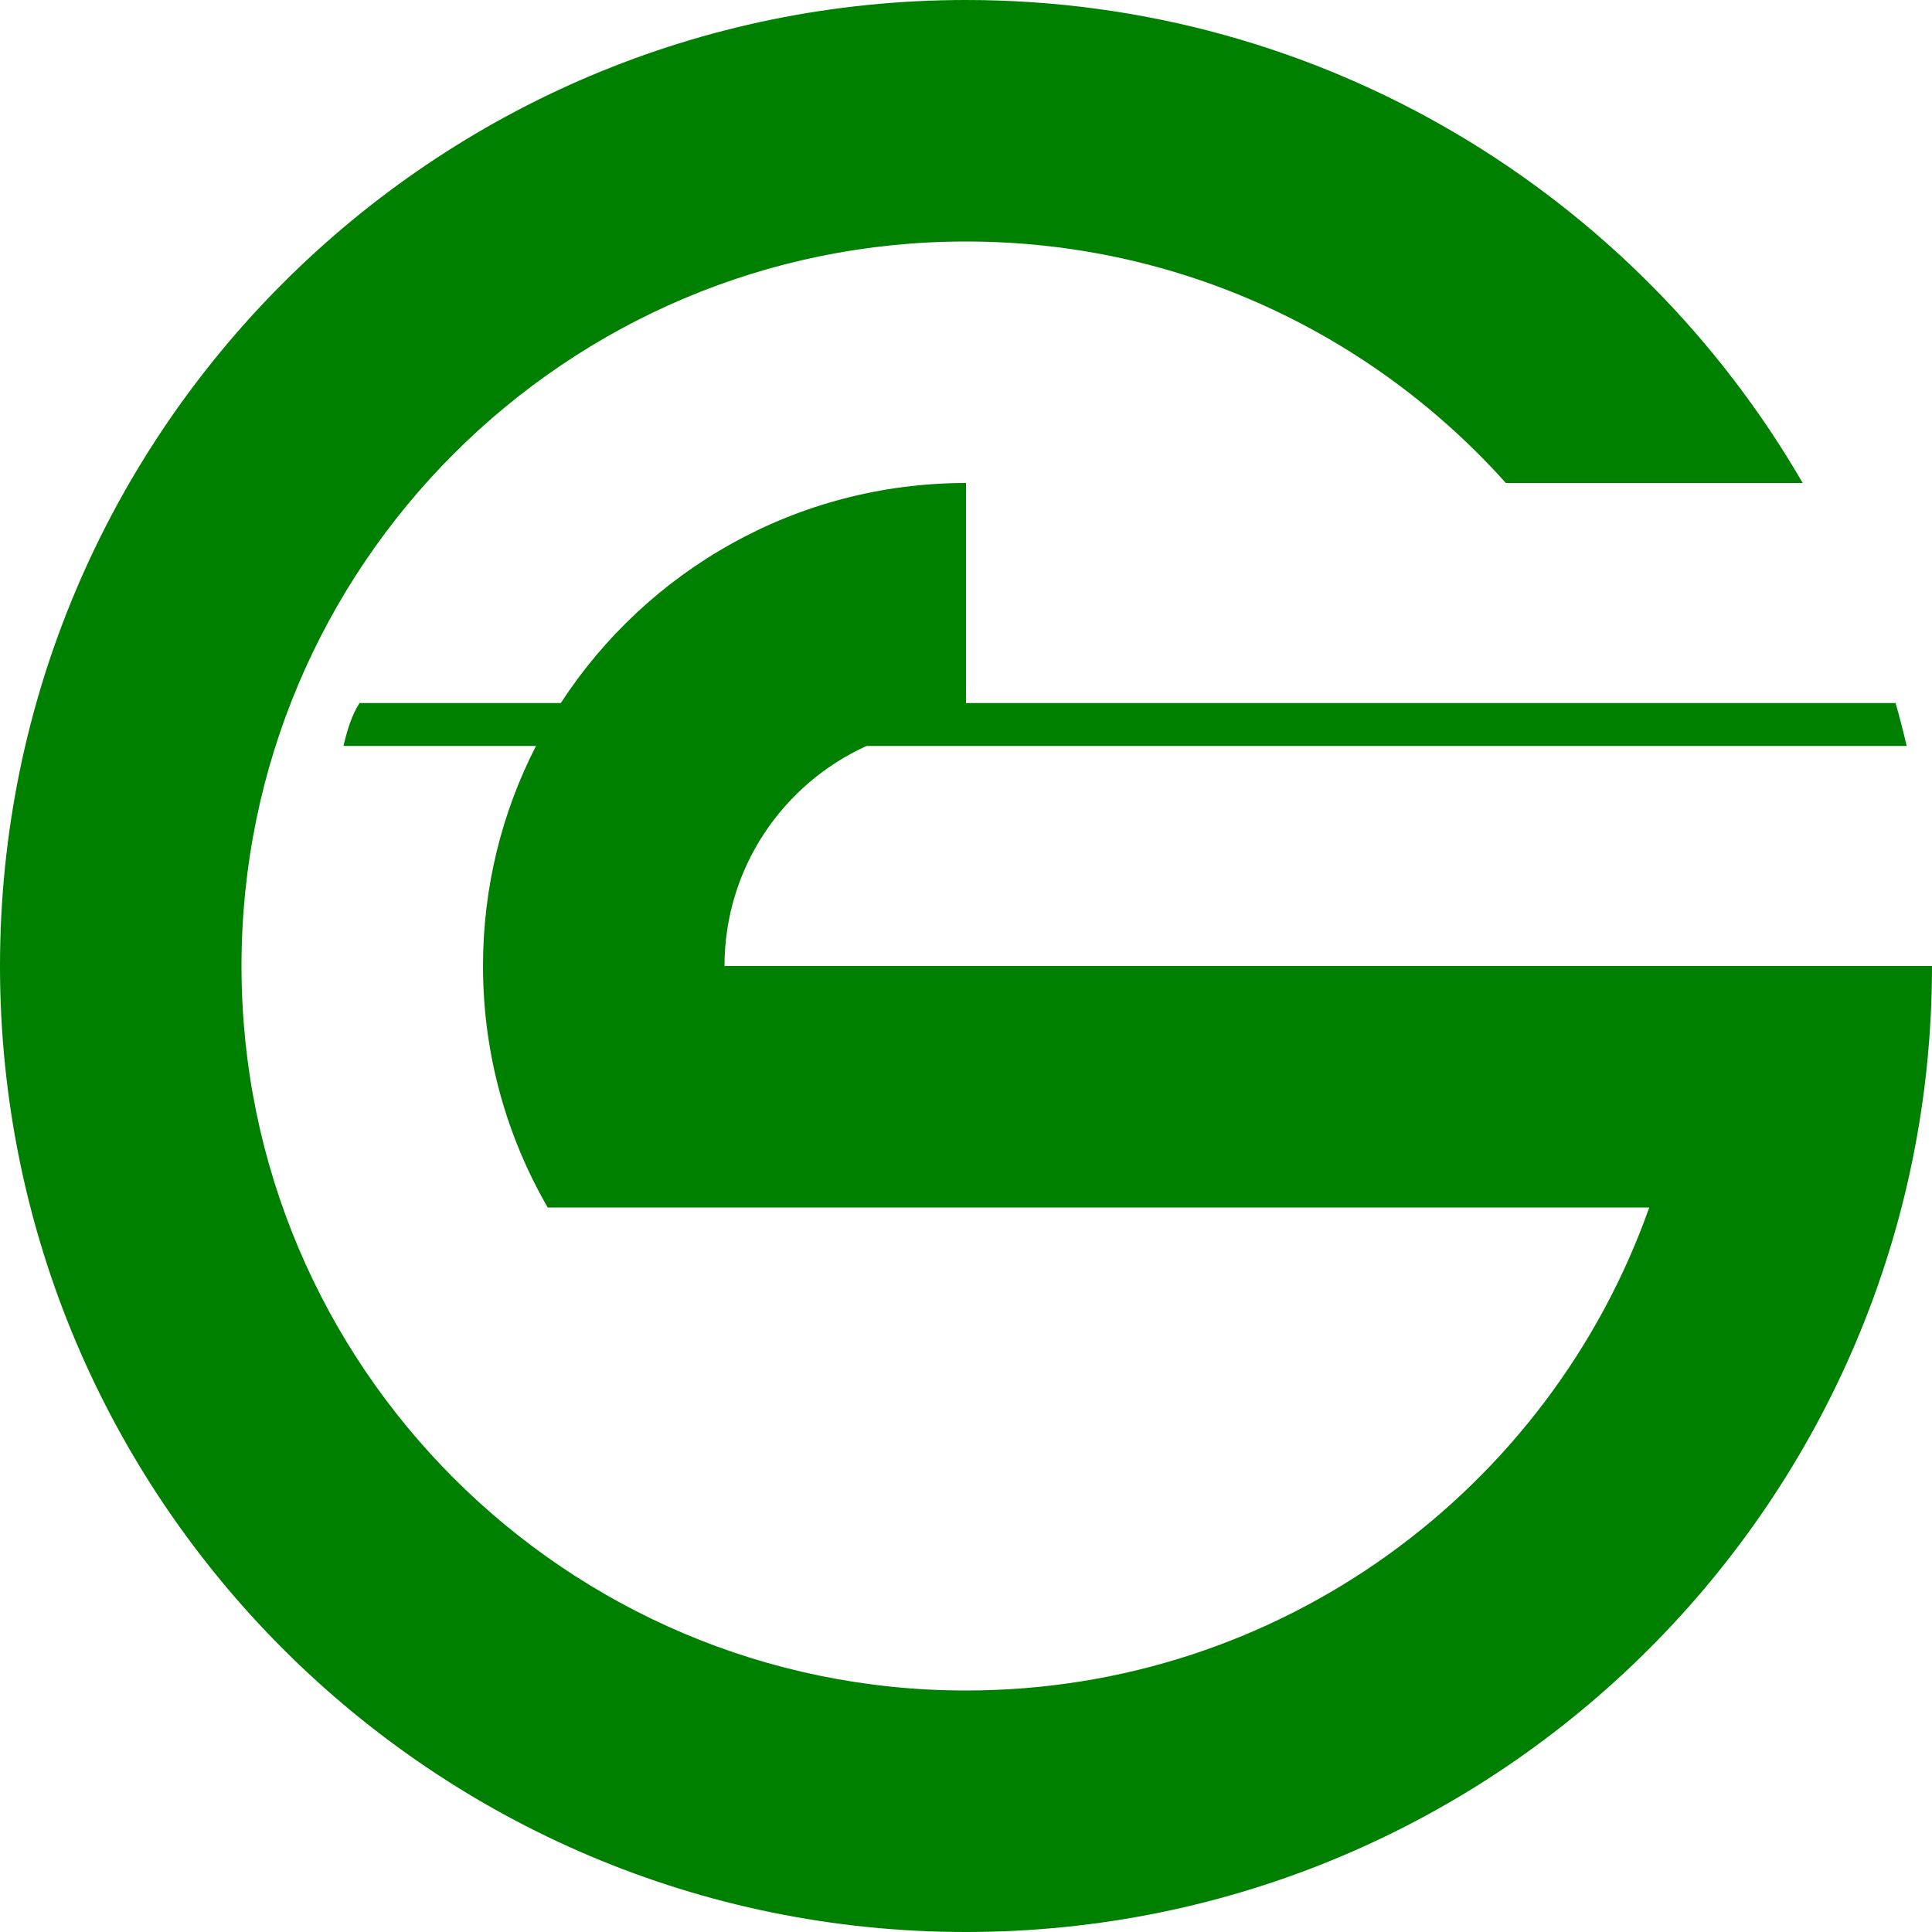 <?xml version="1.0" encoding="UTF-8" standalone="no"?>
<!-- Created with Inkscape (http://www.inkscape.org/) -->

<svg
   version="1.0"
   width="600"
   height="600"
   id="svg2"
   sodipodi:docname="chofu.svg"
   inkscape:version="1.2.2 (b0a84865, 2022-12-01)"
   xmlns:inkscape="http://www.inkscape.org/namespaces/inkscape"
   xmlns:sodipodi="http://sodipodi.sourceforge.net/DTD/sodipodi-0.dtd"
   xmlns="http://www.w3.org/2000/svg"
   xmlns:svg="http://www.w3.org/2000/svg">
   <sodipodi:namedview
      id="namedview13"
      pagecolor="#ffffff"
      bordercolor="#666666"
      borderopacity="1.0"
      inkscape:showpageshadow="2"
      inkscape:pageopacity="0.0"
      inkscape:pagecheckerboard="0"
      inkscape:deskcolor="#d1d1d1"
      showgrid="false"
      showguides="false"
      inkscape:zoom="0.39333333"
      inkscape:cx="329.23729"
      inkscape:cy="300"
      inkscape:window-width="1512"
      inkscape:window-height="456"
      inkscape:window-x="0"
      inkscape:window-y="38"
      inkscape:window-maximized="0"
      inkscape:current-layer="svg2" />
   <defs
      id="defs5" />
   <path
      d="M 300,0 C 134.4,0 0,134.4 0,300 0,465.6 134.4,600 300,600 465.6,600 600,465.6 600,300 H 555.104 225 c 0,-30.383 18.12,-56.55 44.115,-68.333 H 592.135 c -1.049,-4.488 -2.191,-8.924 -3.437,-13.333 H 300 V 150 c -52.692,0 -99.075,27.203 -125.833,68.333 h -62.5 c -2.496,3.784 -3.951,8.845 -5,13.333 h 59.792 C 155.943,252.163 150,275.393 150,300 c 0,27.319 7.327,52.931 20.104,75 H 512.187 C 481.278,462.361 397.906,525 300,525 175.8,525 75,424.2 75,300 c 0,-124.2 100.8,-225 225,-225 66.592,0 126.448,28.975 167.656,75 h 92.188 C 507.946,60.359 410.963,0 300,0 Z"
      id="path2411"
      style="fill:#008000;fill-opacity:1;stroke:none;stroke-width:1.667" />
</svg>